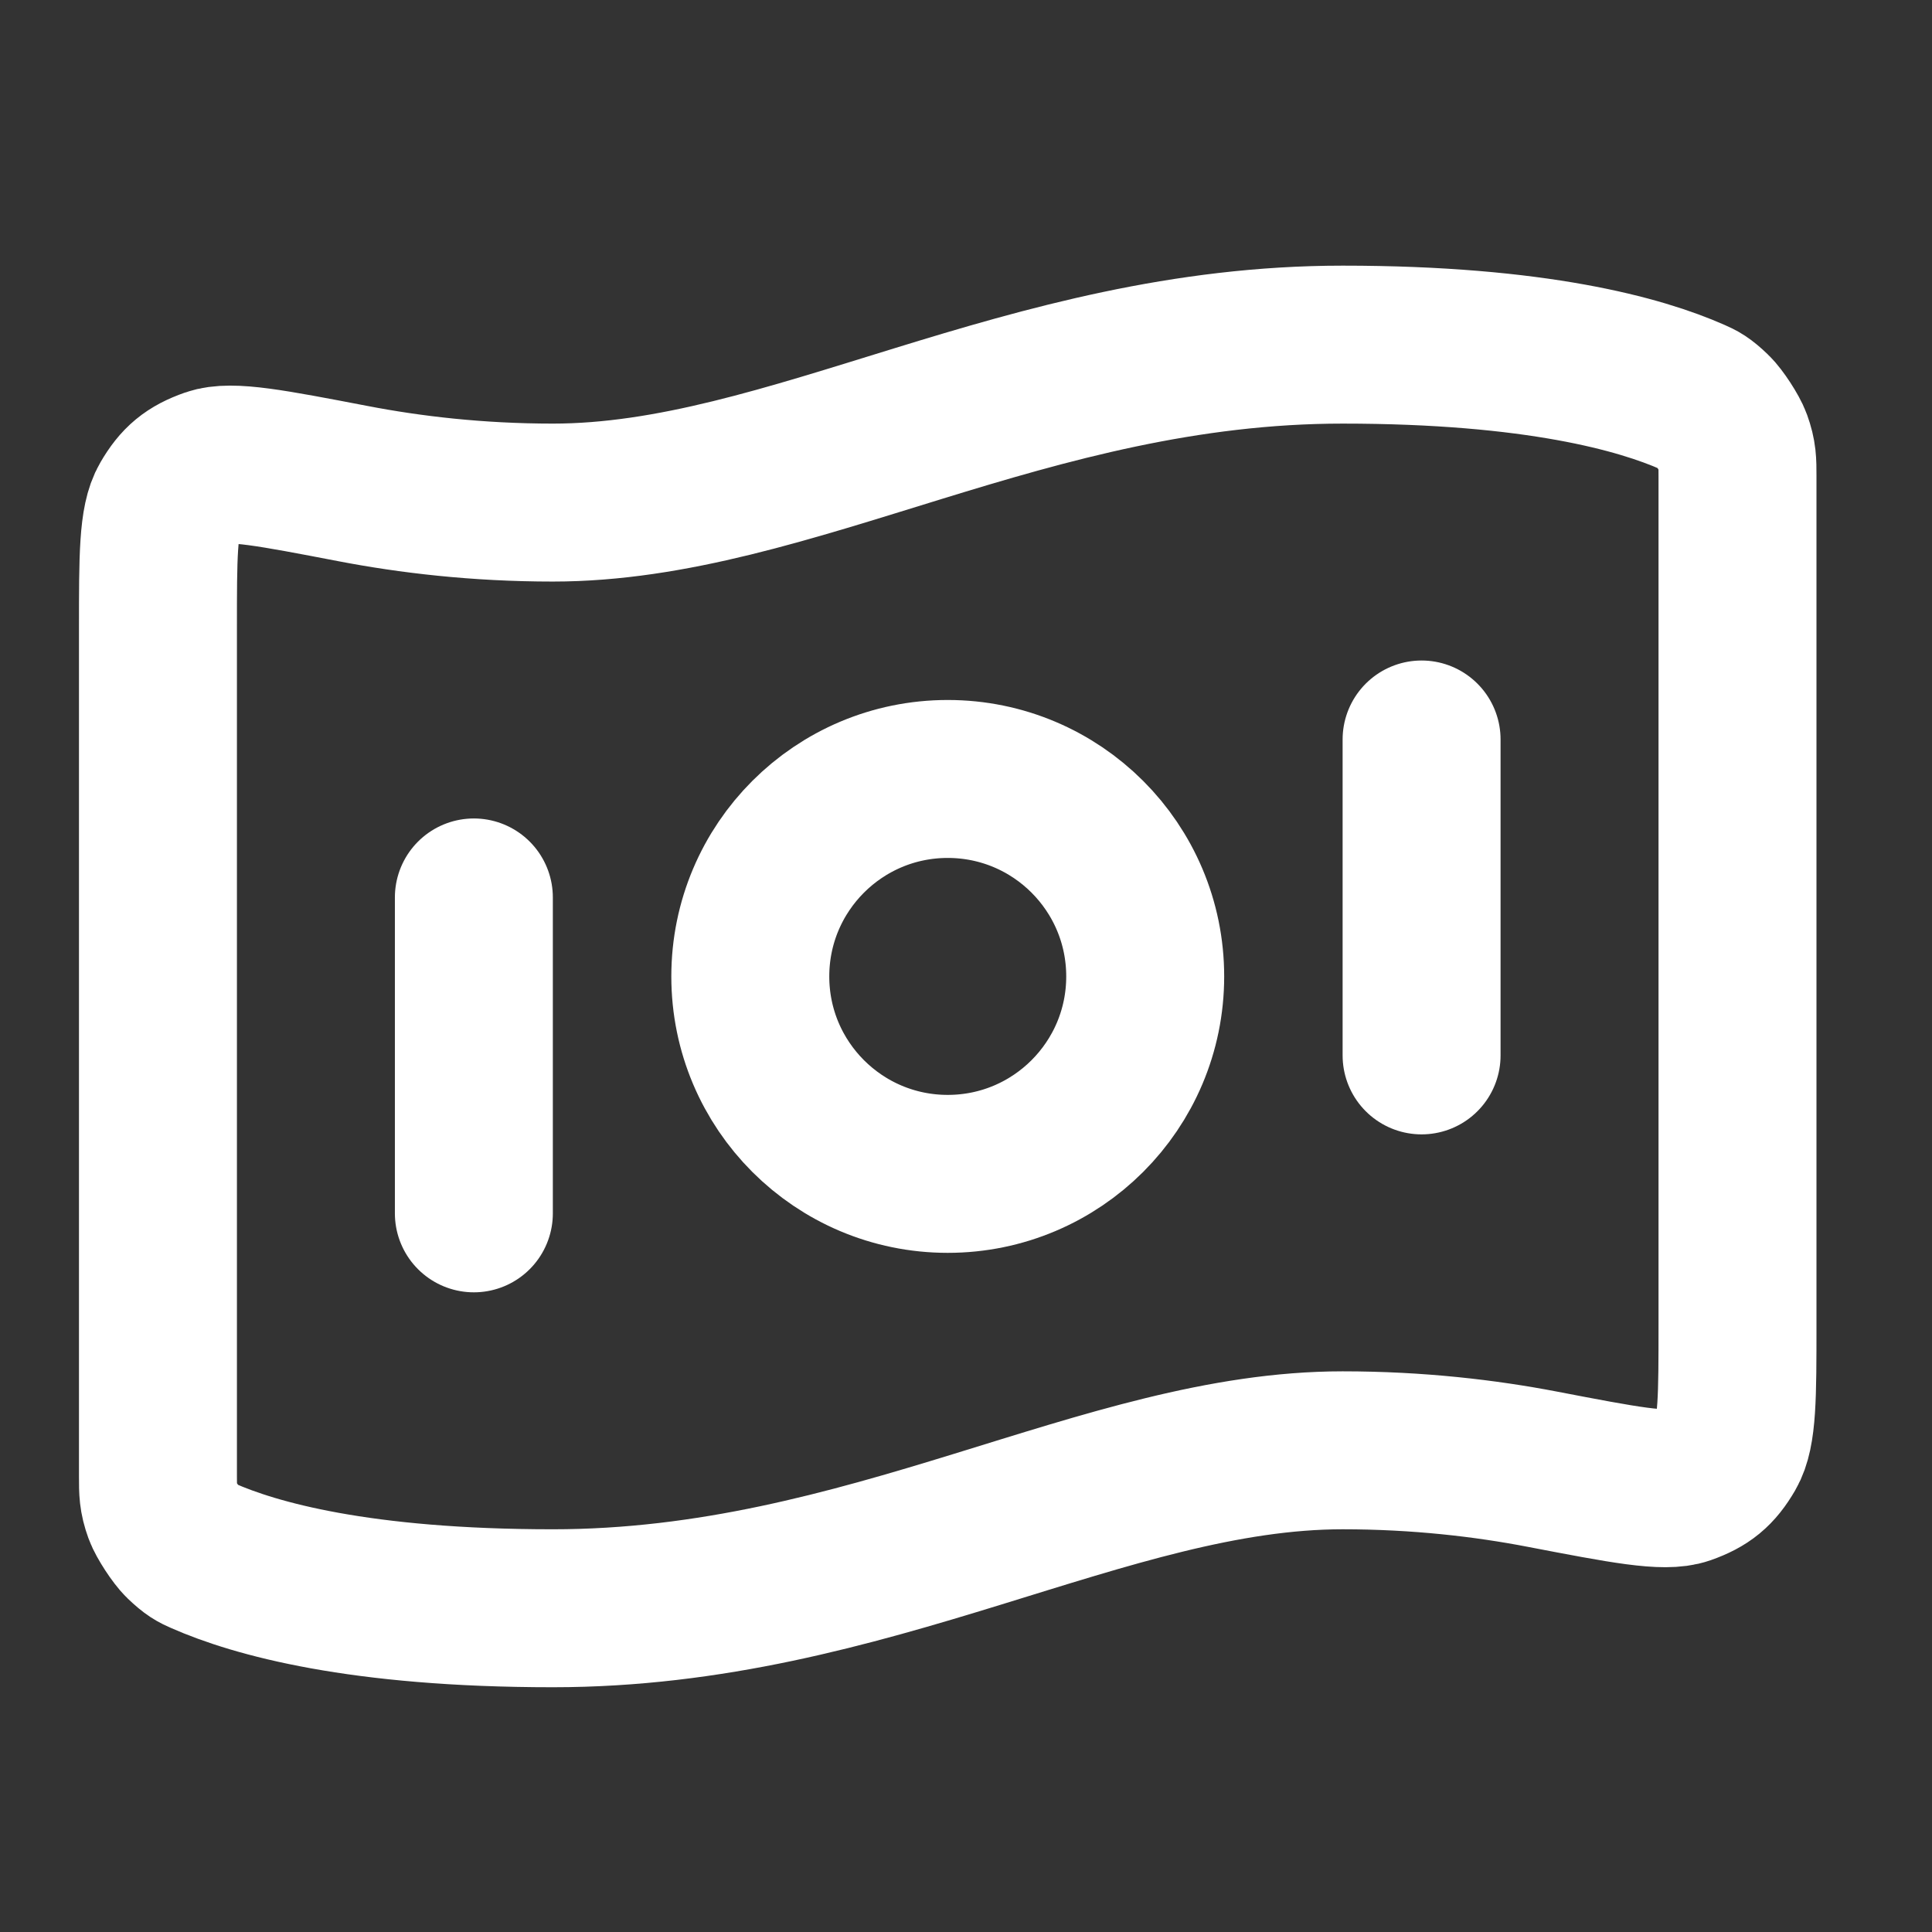 <svg width="37" height="37" viewBox="0 0 37 37" fill="none" xmlns="http://www.w3.org/2000/svg">
<rect x="0" y="0" width="37" height="37" fill="#333333" stroke="none"/>
<g id="bank-note-01">
<path id="Icon" d="M9.075 17.187V23.237M27.225 14.162V20.212M25.713 6.6C29.417 6.6 31.42 7.166 32.416 7.606C32.549 7.665 32.616 7.694 32.807 7.877C32.922 7.986 33.132 8.308 33.185 8.457C33.275 8.706 33.275 8.842 33.275 9.115V25.372C33.275 26.746 33.275 27.433 33.069 27.787C32.86 28.146 32.657 28.313 32.265 28.451C31.879 28.587 31.1 28.437 29.543 28.138C28.453 27.928 27.16 27.775 25.713 27.775C21.175 27.775 16.638 30.8 10.588 30.8C6.884 30.8 4.881 30.233 3.884 29.793C3.752 29.735 3.685 29.705 3.494 29.523C3.379 29.413 3.169 29.091 3.115 28.942C3.025 28.693 3.025 28.557 3.025 28.285L3.025 12.028C3.025 10.653 3.025 9.966 3.232 9.613C3.441 9.253 3.643 9.086 4.036 8.948C4.422 8.812 5.2 8.962 6.758 9.261C7.848 9.471 9.141 9.625 10.588 9.625C15.125 9.625 19.663 6.6 25.713 6.6ZM21.932 18.7C21.932 20.788 20.239 22.481 18.15 22.481C16.062 22.481 14.369 20.788 14.369 18.7C14.369 16.611 16.062 14.918 18.15 14.918C20.239 14.918 21.932 16.611 21.932 18.7Z" stroke="white" stroke-width="3.025" stroke-linecap="round" stroke-linejoin="round"/>
</g>
</svg>
